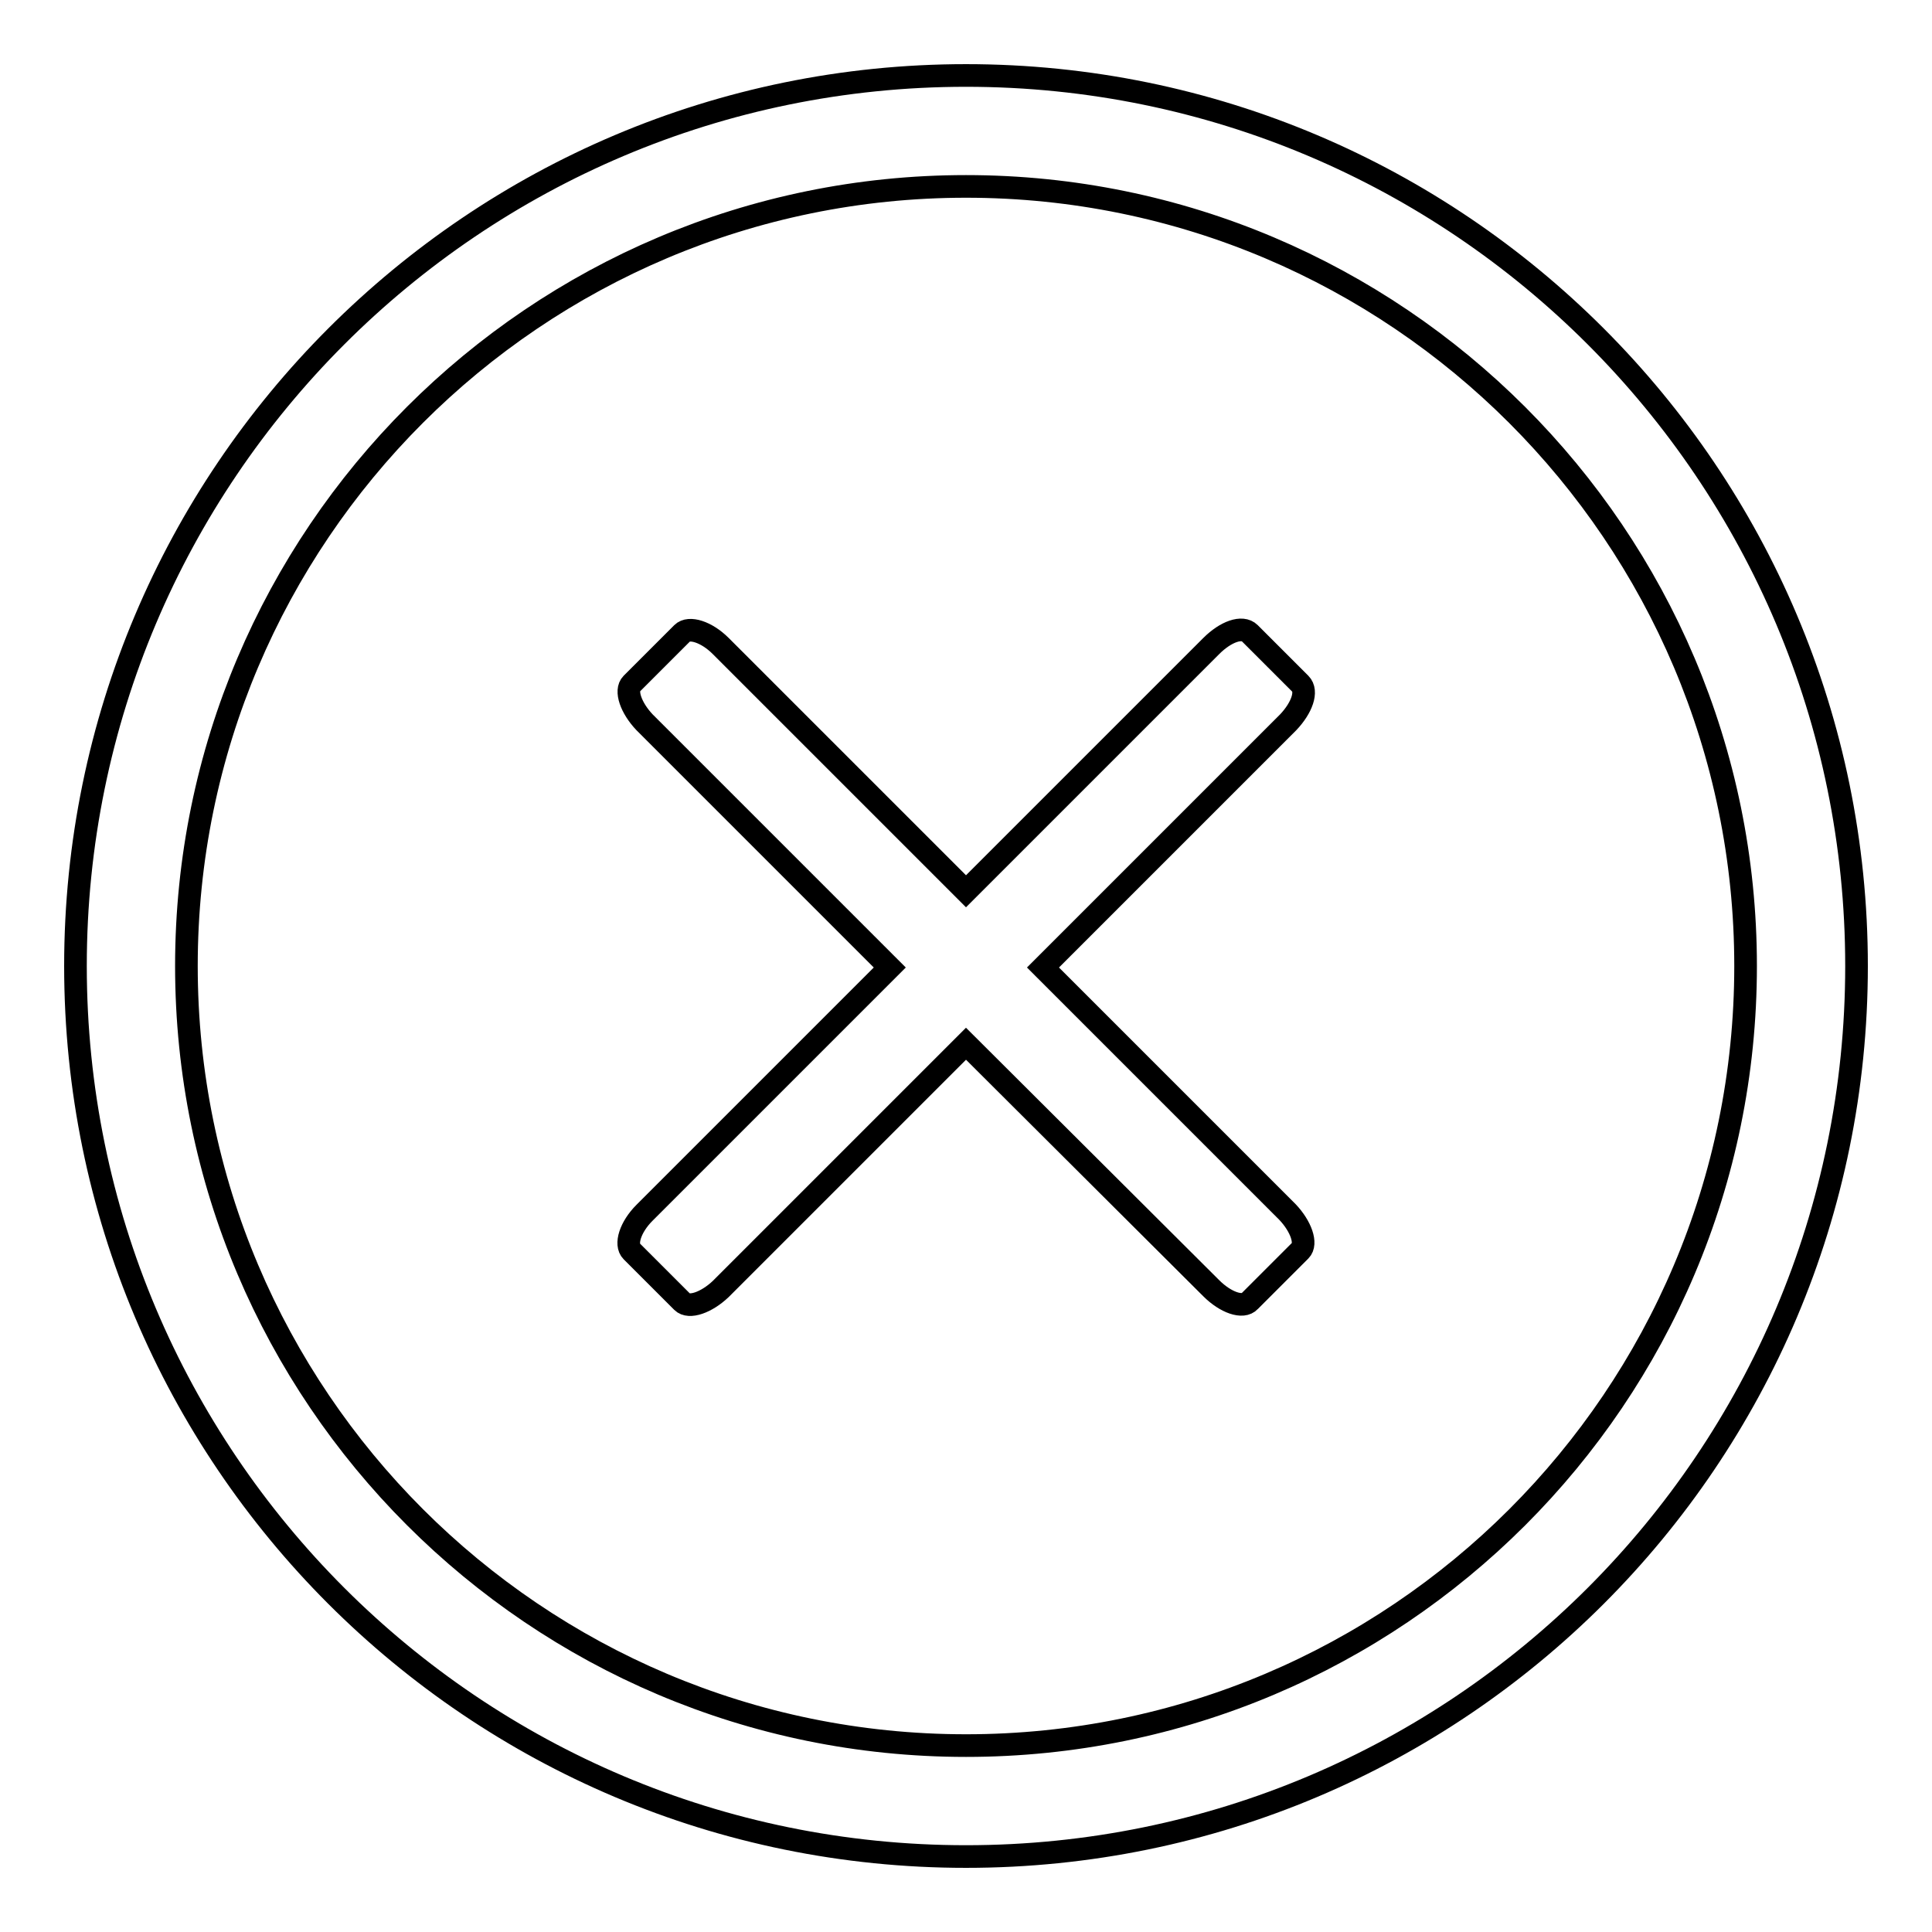 <?xml version="1.0" encoding="utf-8"?>
<!-- Svg Vector Icons : http://www.onlinewebfonts.com/icon -->
<!DOCTYPE svg PUBLIC "-//W3C//DTD SVG 1.1//EN" "http://www.w3.org/Graphics/SVG/1.1/DTD/svg11.dtd">
<svg version="1.1" xmlns="http://www.w3.org/2000/svg" xmlns:xlink="http://www.w3.org/1999/xlink" x="0px" y="0px" viewBox="0 0 256 256" enable-background="new 0 0 256 256" xml:space="preserve">
<g><g><path stroke-width="3" fill-opacity="0" stroke="#000000"  d="M128,10C62.8,10,10,62.9,10,128c0,65.2,52.8,118,118,118c65.2,0,118-52.8,118-118C246,62.9,193.2,10,128,10 M128,231.3C71,231.3,24.7,185,24.7,128S71,24.7,128,24.7S231.3,71,231.3,128C231.3,185.1,185,231.3,128,231.3 M172.3,90.6l-6.7-6.7c-1-1-3.2-0.2-5.1,1.7L128,118.1L95.5,85.6c-1.9-1.9-4.2-2.6-5.1-1.7l-6.7,6.7c-0.9,0.9-0.1,3.2,1.7,5.1l32.5,32.5l-32.5,32.5c-1.9,1.9-2.6,4.2-1.7,5.1l6.7,6.7c0.9,0.9,3.2,0.1,5.1-1.7l32.5-32.5l32.5,32.4c1.9,1.9,4.2,2.7,5.1,1.7l6.7-6.7c0.9-0.9,0.1-3.2-1.7-5.1l-32.4-32.4l32.5-32.5C172.5,93.8,173.3,91.6,172.3,90.6"/></g></g>
</svg>